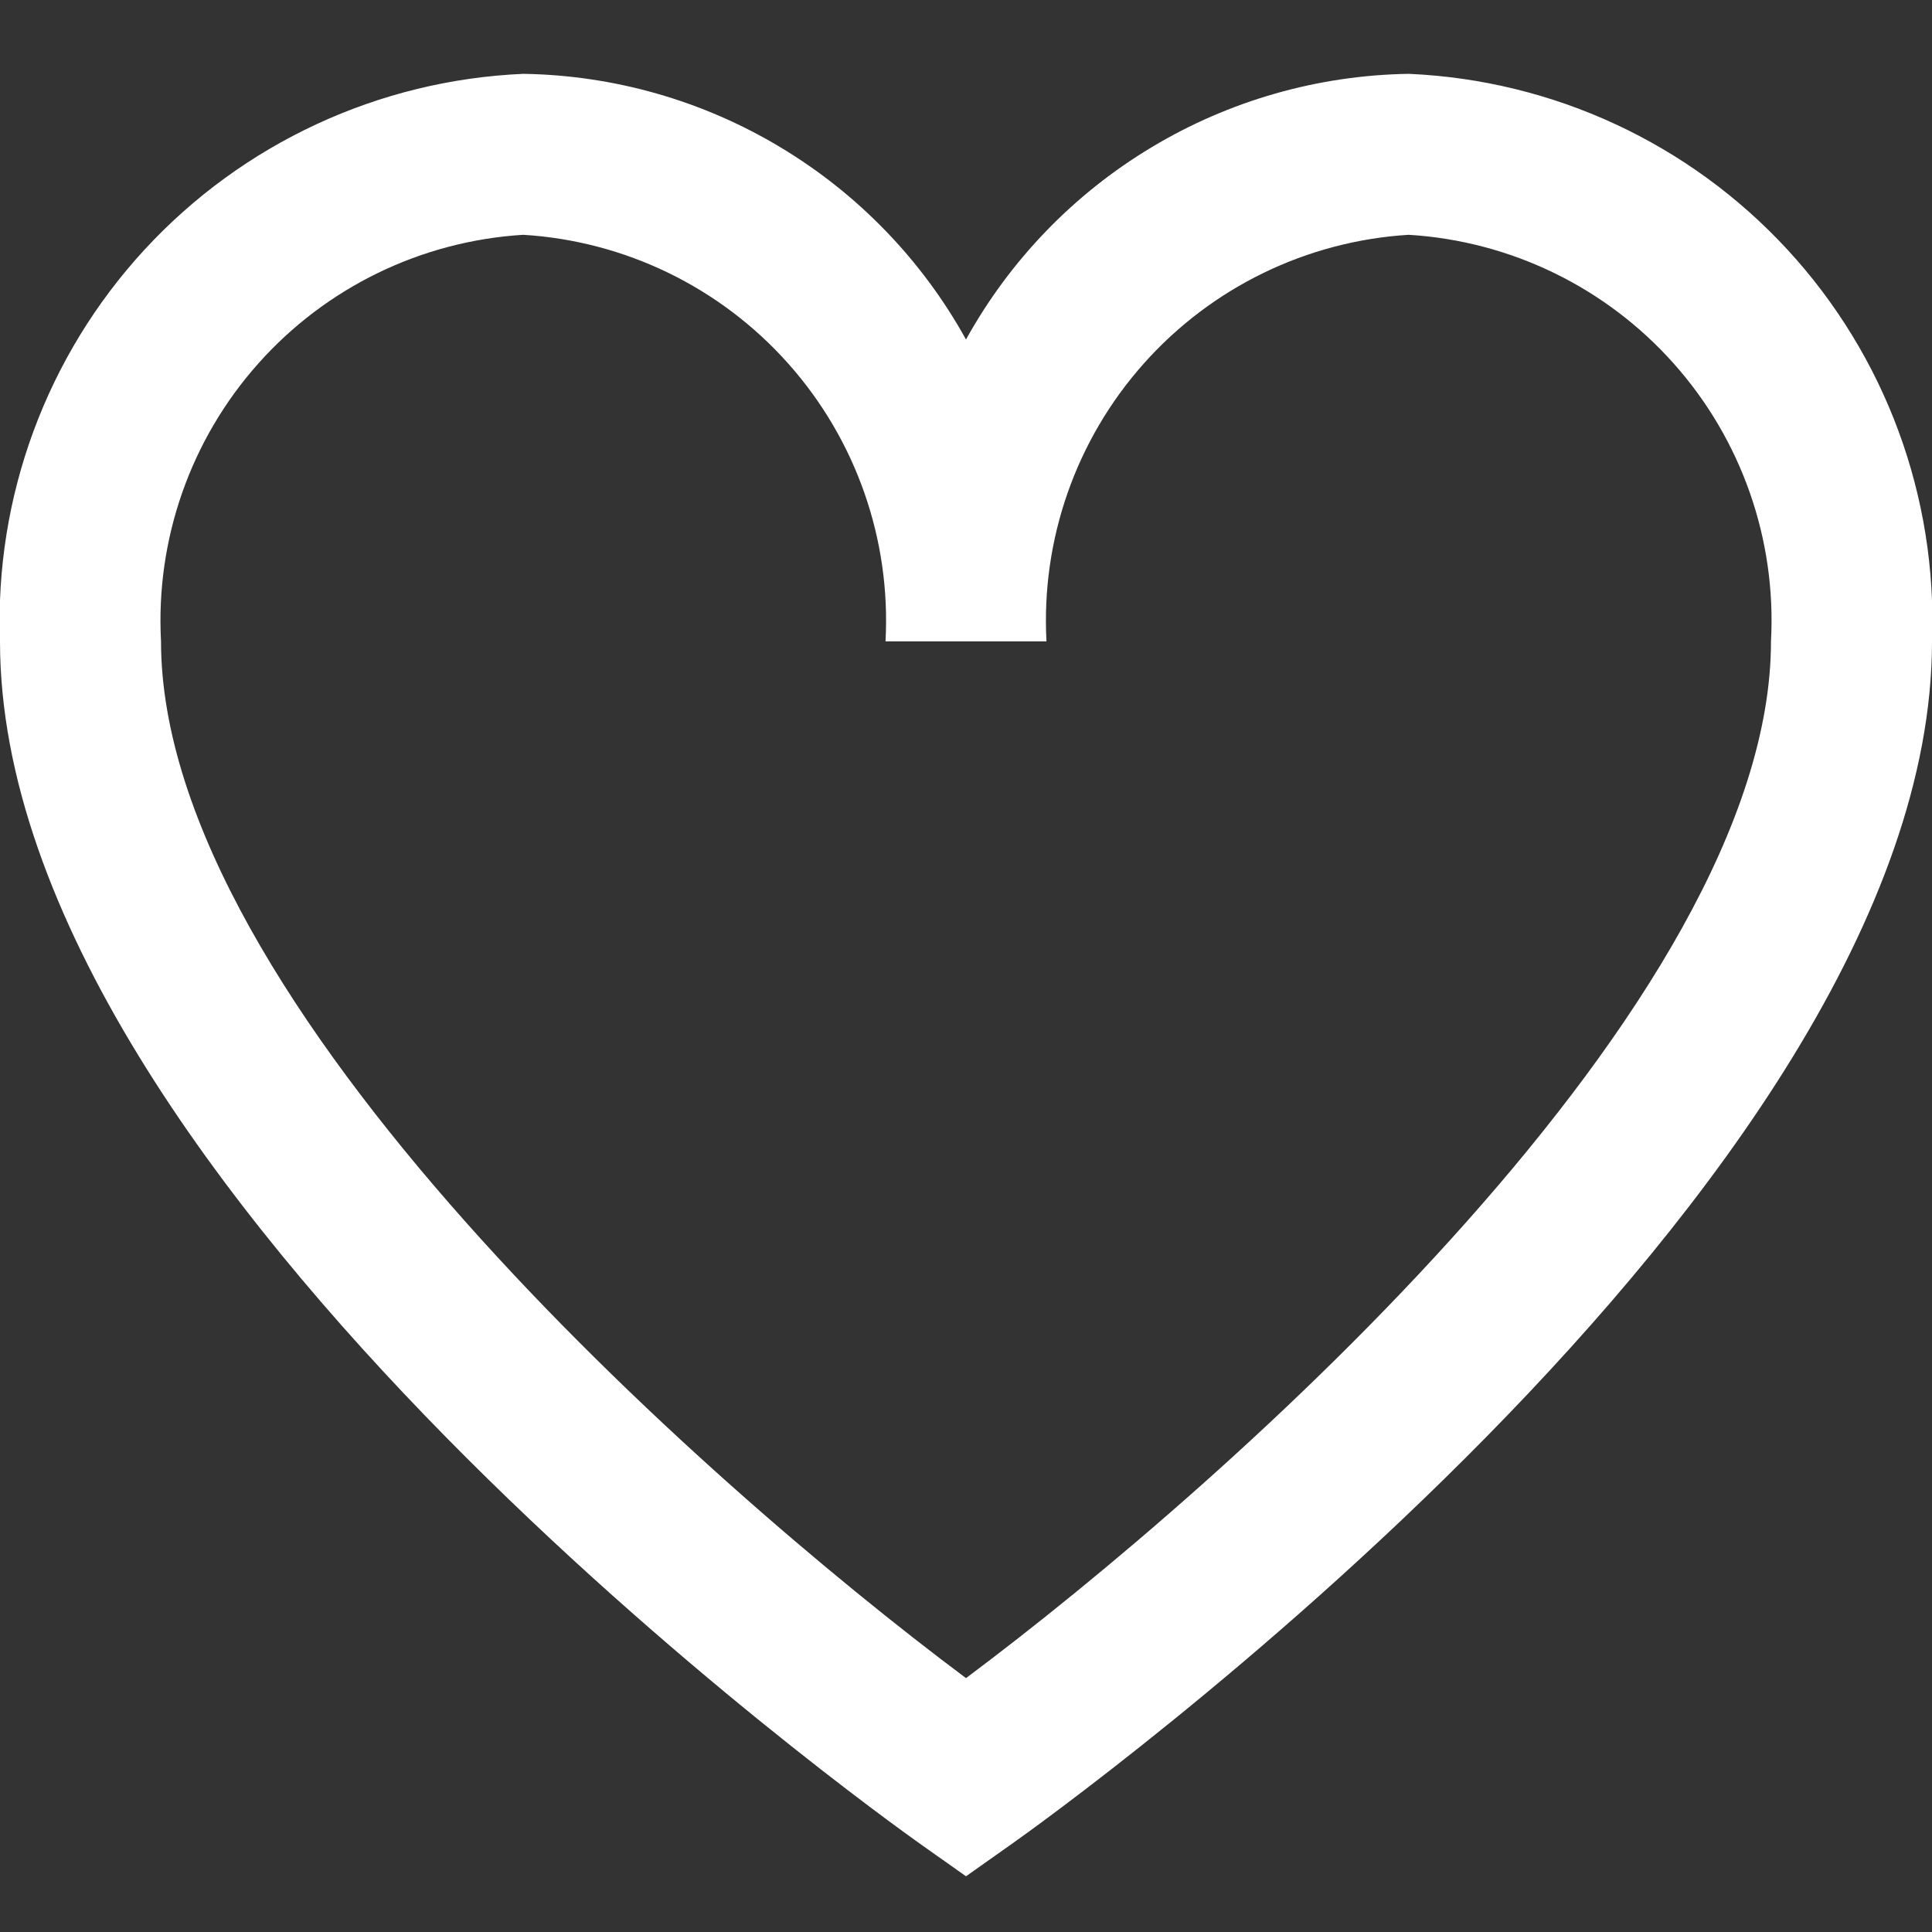 <svg width="32" height="32" viewBox="0 0 32 32" fill="none" xmlns="http://www.w3.org/2000/svg">
<rect x="0" y="0" width="32" height="32" fill="#333333" stroke="none"/>
<g clip-path="url(#clip0_71_3548)">
<path d="M23.333 1.223C21.832 1.246 20.363 1.665 19.076 2.438C17.788 3.21 16.727 4.309 16 5.623C15.273 4.309 14.212 3.21 12.924 2.438C11.637 1.665 10.168 1.246 8.667 1.223C6.273 1.327 4.018 2.374 2.394 4.135C0.771 5.896 -0.09 8.229 0 10.623C0 19.656 14.608 30.089 15.229 30.532L16 31.077L16.771 30.532C17.392 30.092 32 19.656 32 10.623C32.09 8.229 31.23 5.896 29.606 4.135C27.982 2.374 25.727 1.327 23.333 1.223ZM16 27.795C11.663 24.555 2.667 16.595 2.667 10.623C2.576 8.936 3.155 7.281 4.279 6.02C5.403 4.758 6.98 3.992 8.667 3.889C10.353 3.992 11.93 4.758 13.054 6.02C14.178 7.281 14.758 8.936 14.667 10.623H17.333C17.242 8.936 17.822 7.281 18.946 6.02C20.07 4.758 21.647 3.992 23.333 3.889C25.02 3.992 26.597 4.758 27.721 6.02C28.845 7.281 29.425 8.936 29.333 10.623C29.333 16.597 20.337 24.555 16 27.795Z" fill="white"/>
</g>
<defs>
<clipPath id="clip0_71_3548">
<rect width="32" height="32" fill="white"/>
</clipPath>
</defs>
</svg>
